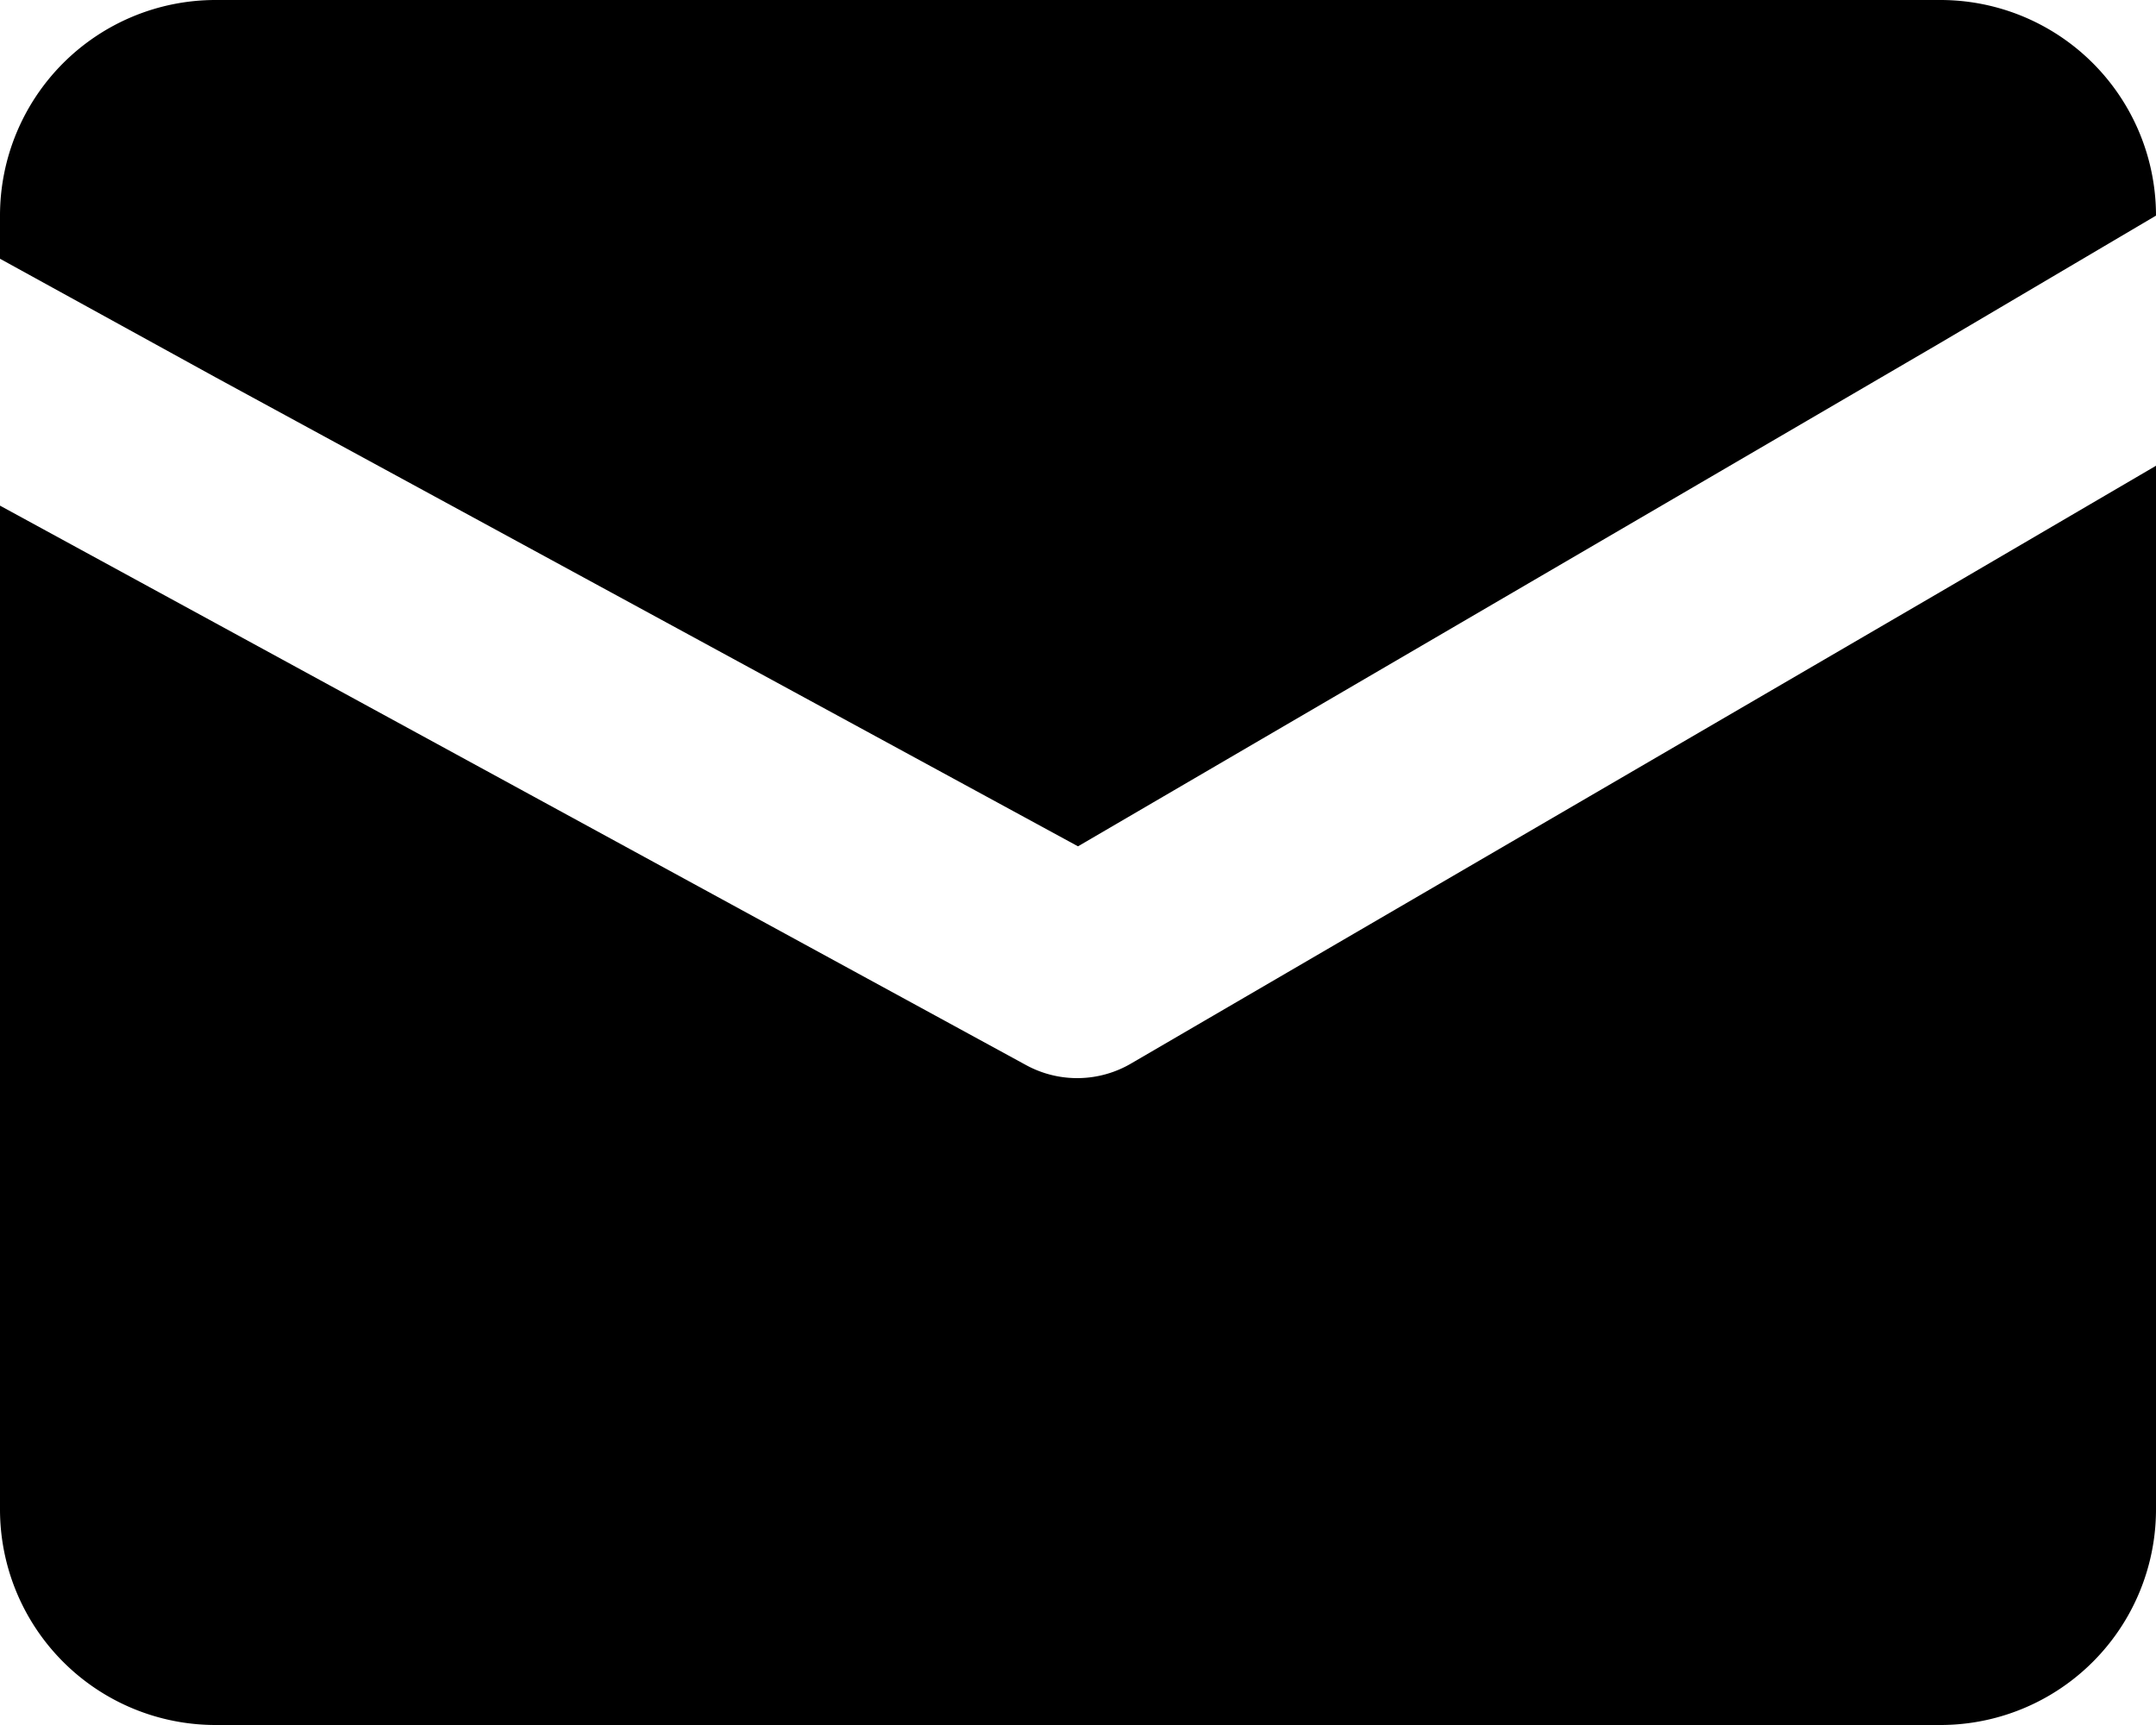 <svg xmlns="http://www.w3.org/2000/svg" width="20" height="16" viewBox="0 0 20 16">
  <g transform="translate(-2 -4)">
    <path d="M22,8.32V18a2,2,0,0,1-2,2H4a2,2,0,0,1-2-2V8.69L4,9.78l7.52,4.1a.99.99,0,0,0,.98-.02L20,9.49Z" fill="#000000"/>
    <path d="M22,6h0L20,7.18l-8,4.67L4,7.5,2,6.4V6A2,2,0,0,1,4,4H20A2,2,0,0,1,22,6Z" fill="#000000"/>
  </g>
</svg>
